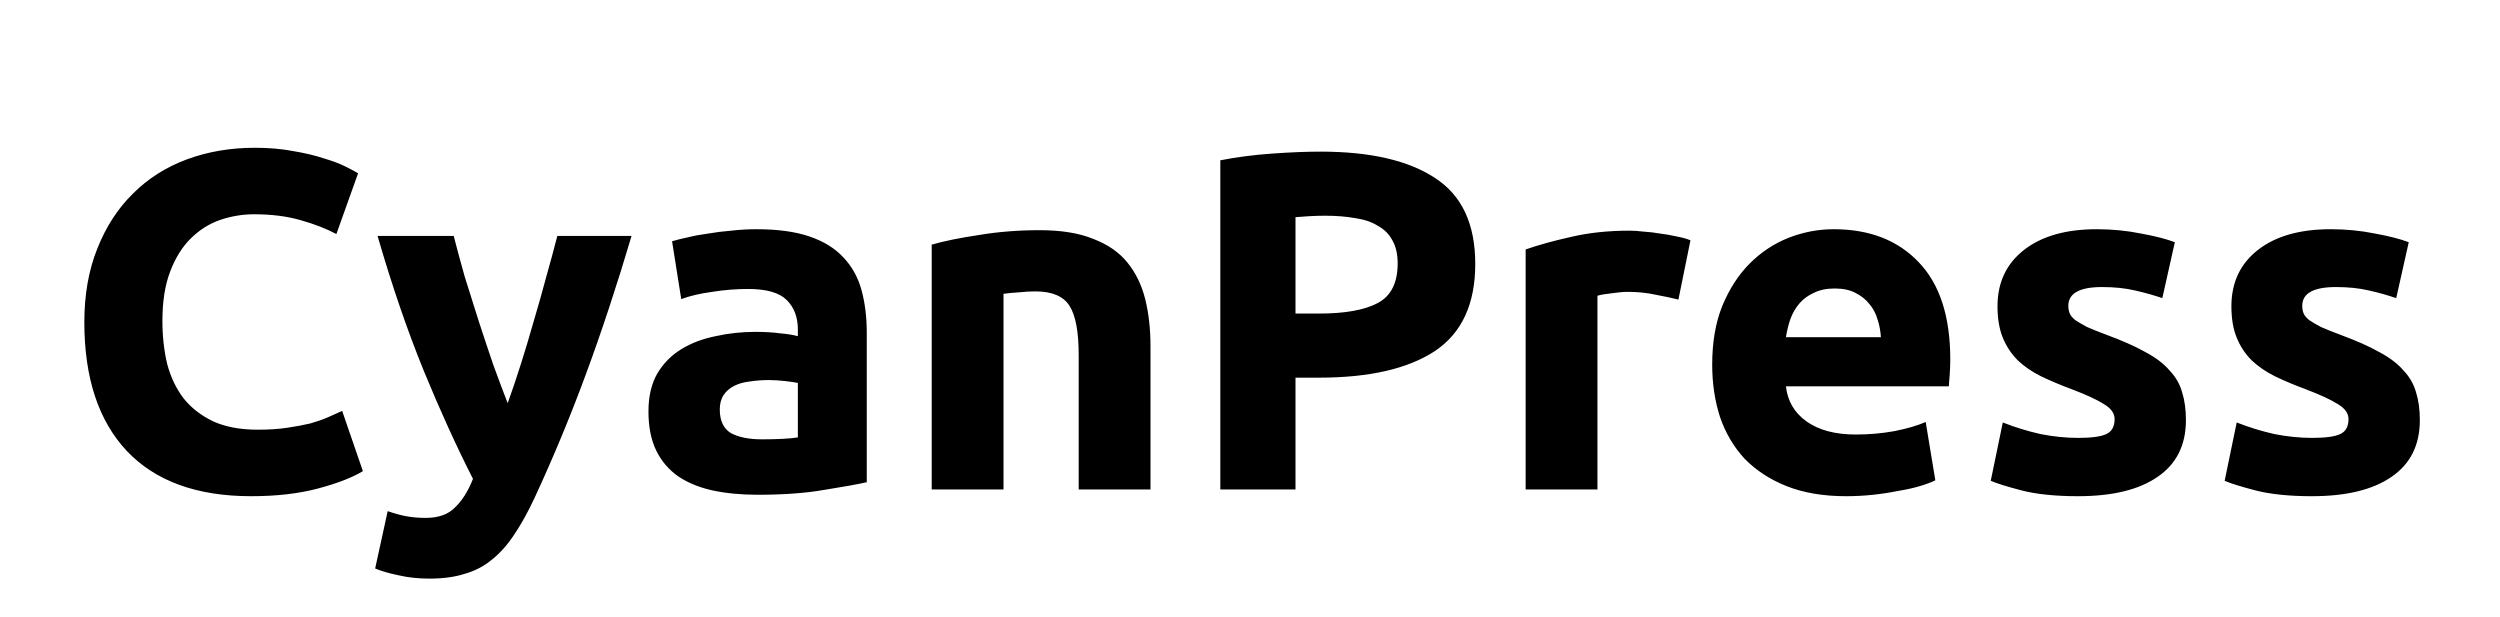 <svg width="332" height="82" viewBox="0 0 332 82" fill="none" xmlns="http://www.w3.org/2000/svg">
<path d="M33.344 65.896C26.133 65.896 20.629 63.891 16.832 59.88C13.077 55.869 11.2 50.173 11.2 42.792C11.2 39.123 11.776 35.859 12.928 33C14.08 30.099 15.659 27.667 17.664 25.704C19.669 23.699 22.059 22.184 24.832 21.16C27.605 20.136 30.613 19.624 33.856 19.624C35.733 19.624 37.44 19.773 38.976 20.072C40.512 20.328 41.856 20.648 43.008 21.032C44.16 21.373 45.12 21.736 45.888 22.12C46.656 22.504 47.211 22.803 47.552 23.016L44.672 31.08C43.307 30.355 41.707 29.736 39.872 29.224C38.08 28.712 36.032 28.456 33.728 28.456C32.192 28.456 30.677 28.712 29.184 29.224C27.733 29.736 26.432 30.568 25.28 31.72C24.171 32.829 23.275 34.28 22.592 36.072C21.909 37.864 21.568 40.04 21.568 42.6C21.568 44.648 21.781 46.568 22.208 48.36C22.677 50.109 23.403 51.624 24.384 52.904C25.408 54.184 26.731 55.208 28.352 55.976C29.973 56.701 31.936 57.064 34.24 57.064C35.691 57.064 36.992 56.979 38.144 56.808C39.296 56.637 40.32 56.445 41.216 56.232C42.112 55.976 42.901 55.699 43.584 55.4C44.267 55.101 44.885 54.824 45.44 54.568L48.192 62.568C46.784 63.421 44.8 64.189 42.24 64.872C39.68 65.555 36.715 65.896 33.344 65.896ZM83.868 31.336C81.948 37.821 79.943 43.901 77.852 49.576C75.761 55.251 73.479 60.755 71.004 66.088C70.108 68.008 69.212 69.629 68.316 70.952C67.42 72.317 66.439 73.427 65.372 74.28C64.305 75.176 63.089 75.816 61.724 76.2C60.401 76.627 58.844 76.84 57.052 76.84C55.559 76.84 54.172 76.691 52.892 76.392C51.655 76.136 50.631 75.837 49.82 75.496L51.484 67.88C52.465 68.221 53.34 68.456 54.108 68.584C54.876 68.712 55.687 68.776 56.54 68.776C58.247 68.776 59.548 68.307 60.444 67.368C61.383 66.472 62.172 65.213 62.812 63.592C60.636 59.325 58.46 54.547 56.284 49.256C54.108 43.923 52.06 37.949 50.14 31.336H60.252C60.679 33 61.169 34.813 61.724 36.776C62.321 38.696 62.94 40.659 63.58 42.664C64.22 44.627 64.86 46.547 65.5 48.424C66.183 50.301 66.823 52.008 67.42 53.544C67.975 52.008 68.551 50.301 69.148 48.424C69.745 46.547 70.321 44.627 70.876 42.664C71.473 40.659 72.028 38.696 72.54 36.776C73.095 34.813 73.585 33 74.012 31.336H83.868ZM101.219 58.344C102.158 58.344 103.054 58.323 103.907 58.28C104.76 58.237 105.443 58.173 105.955 58.088V50.856C105.571 50.771 104.995 50.685 104.227 50.6C103.459 50.515 102.755 50.472 102.115 50.472C101.219 50.472 100.366 50.536 99.555 50.664C98.787 50.749 98.104 50.941 97.507 51.24C96.91 51.539 96.44 51.944 96.099 52.456C95.758 52.968 95.587 53.608 95.587 54.376C95.587 55.869 96.078 56.915 97.059 57.512C98.083 58.067 99.47 58.344 101.219 58.344ZM100.451 30.44C103.267 30.44 105.614 30.76 107.491 31.4C109.368 32.04 110.862 32.957 111.971 34.152C113.123 35.347 113.934 36.797 114.403 38.504C114.872 40.211 115.107 42.109 115.107 44.2V64.04C113.742 64.339 111.843 64.68 109.411 65.064C106.979 65.491 104.035 65.704 100.579 65.704C98.403 65.704 96.419 65.512 94.627 65.128C92.878 64.744 91.363 64.125 90.083 63.272C88.803 62.376 87.822 61.224 87.139 59.816C86.456 58.408 86.115 56.68 86.115 54.632C86.115 52.669 86.499 51.005 87.267 49.64C88.078 48.275 89.144 47.187 90.467 46.376C91.79 45.565 93.304 44.989 95.011 44.648C96.718 44.264 98.488 44.072 100.323 44.072C101.56 44.072 102.648 44.136 103.587 44.264C104.568 44.349 105.358 44.477 105.955 44.648V43.752C105.955 42.131 105.464 40.829 104.483 39.848C103.502 38.867 101.795 38.376 99.363 38.376C97.742 38.376 96.142 38.504 94.563 38.76C92.984 38.973 91.619 39.293 90.467 39.72L89.251 32.04C89.806 31.869 90.488 31.699 91.299 31.528C92.152 31.315 93.07 31.144 94.051 31.016C95.032 30.845 96.056 30.717 97.123 30.632C98.232 30.504 99.342 30.44 100.451 30.44ZM123.73 32.488C125.351 32.019 127.442 31.592 130.002 31.208C132.562 30.781 135.25 30.568 138.066 30.568C140.925 30.568 143.293 30.952 145.17 31.72C147.09 32.445 148.605 33.491 149.714 34.856C150.823 36.221 151.613 37.843 152.082 39.72C152.551 41.597 152.786 43.688 152.786 45.992V65H143.25V47.144C143.25 44.072 142.845 41.896 142.034 40.616C141.223 39.336 139.709 38.696 137.49 38.696C136.807 38.696 136.082 38.739 135.314 38.824C134.546 38.867 133.863 38.931 133.266 39.016V65H123.73V32.488ZM175.37 20.136C181.983 20.136 187.06 21.309 190.602 23.656C194.143 25.96 195.914 29.757 195.914 35.048C195.914 40.381 194.122 44.243 190.538 46.632C186.954 48.979 181.834 50.152 175.178 50.152H172.042V65H162.058V21.288C164.234 20.861 166.538 20.563 168.97 20.392C171.402 20.221 173.535 20.136 175.37 20.136ZM176.01 28.648C175.284 28.648 174.559 28.669 173.833 28.712C173.151 28.755 172.554 28.797 172.042 28.84V41.64H175.178C178.634 41.64 181.236 41.171 182.986 40.232C184.735 39.293 185.61 37.544 185.61 34.984C185.61 33.747 185.375 32.723 184.906 31.912C184.479 31.101 183.839 30.461 182.986 29.992C182.175 29.48 181.172 29.139 179.978 28.968C178.783 28.755 177.46 28.648 176.01 28.648ZM222.893 39.784C222.04 39.571 221.037 39.357 219.885 39.144C218.733 38.888 217.496 38.76 216.173 38.76C215.576 38.76 214.85 38.824 213.997 38.952C213.186 39.037 212.568 39.144 212.141 39.272V65H202.605V33.128C204.312 32.531 206.317 31.976 208.621 31.464C210.968 30.909 213.57 30.632 216.429 30.632C216.941 30.632 217.56 30.675 218.285 30.76C219.01 30.803 219.736 30.888 220.461 31.016C221.186 31.101 221.912 31.229 222.637 31.4C223.362 31.528 223.981 31.699 224.493 31.912L222.893 39.784ZM227.38 48.424C227.38 45.437 227.828 42.835 228.724 40.616C229.663 38.355 230.879 36.477 232.372 34.984C233.865 33.491 235.572 32.36 237.492 31.592C239.455 30.824 241.46 30.44 243.508 30.44C248.287 30.44 252.063 31.912 254.836 34.856C257.609 37.757 258.996 42.045 258.996 47.72C258.996 48.275 258.975 48.893 258.932 49.576C258.889 50.216 258.847 50.792 258.804 51.304H237.172C237.385 53.267 238.303 54.824 239.924 55.976C241.545 57.128 243.721 57.704 246.452 57.704C248.201 57.704 249.908 57.555 251.572 57.256C253.279 56.915 254.665 56.509 255.732 56.04L257.012 63.784C256.5 64.04 255.817 64.296 254.964 64.552C254.111 64.808 253.151 65.021 252.084 65.192C251.06 65.405 249.951 65.576 248.756 65.704C247.561 65.832 246.367 65.896 245.172 65.896C242.143 65.896 239.497 65.448 237.236 64.552C235.017 63.656 233.161 62.44 231.668 60.904C230.217 59.325 229.129 57.469 228.404 55.336C227.721 53.203 227.38 50.899 227.38 48.424ZM249.78 44.776C249.737 43.965 249.588 43.176 249.332 42.408C249.119 41.64 248.756 40.957 248.244 40.36C247.775 39.763 247.156 39.272 246.388 38.888C245.663 38.504 244.745 38.312 243.636 38.312C242.569 38.312 241.652 38.504 240.884 38.888C240.116 39.229 239.476 39.699 238.964 40.296C238.452 40.893 238.047 41.597 237.748 42.408C237.492 43.176 237.3 43.965 237.172 44.776H249.78ZM276.019 58.152C277.768 58.152 279.006 57.981 279.731 57.64C280.456 57.299 280.819 56.637 280.819 55.656C280.819 54.888 280.35 54.227 279.411 53.672C278.472 53.075 277.043 52.413 275.123 51.688C273.63 51.133 272.264 50.557 271.027 49.96C269.832 49.363 268.808 48.659 267.955 47.848C267.102 46.995 266.44 45.992 265.971 44.84C265.502 43.688 265.267 42.301 265.267 40.68C265.267 37.523 266.44 35.027 268.787 33.192C271.134 31.357 274.355 30.44 278.451 30.44C280.499 30.44 282.462 30.632 284.339 31.016C286.216 31.357 287.71 31.741 288.819 32.168L287.155 39.592C286.046 39.208 284.83 38.867 283.507 38.568C282.227 38.269 280.776 38.12 279.155 38.12C276.168 38.12 274.675 38.952 274.675 40.616C274.675 41 274.739 41.341 274.867 41.64C274.995 41.939 275.251 42.237 275.635 42.536C276.019 42.792 276.531 43.091 277.171 43.432C277.854 43.731 278.707 44.072 279.731 44.456C281.822 45.224 283.55 45.992 284.915 46.76C286.28 47.485 287.347 48.296 288.115 49.192C288.926 50.045 289.48 51.005 289.779 52.072C290.12 53.139 290.291 54.376 290.291 55.784C290.291 59.112 289.032 61.629 286.515 63.336C284.04 65.043 280.52 65.896 275.955 65.896C272.968 65.896 270.472 65.64 268.467 65.128C266.504 64.616 265.139 64.189 264.371 63.848L265.971 56.104C267.592 56.744 269.256 57.256 270.963 57.64C272.67 57.981 274.355 58.152 276.019 58.152ZM307.082 58.152C308.831 58.152 310.068 57.981 310.794 57.64C311.519 57.299 311.882 56.637 311.882 55.656C311.882 54.888 311.412 54.227 310.474 53.672C309.535 53.075 308.106 52.413 306.186 51.688C304.692 51.133 303.327 50.557 302.09 49.96C300.895 49.363 299.871 48.659 299.018 47.848C298.164 46.995 297.503 45.992 297.034 44.84C296.564 43.688 296.33 42.301 296.33 40.68C296.33 37.523 297.503 35.027 299.85 33.192C302.196 31.357 305.418 30.44 309.514 30.44C311.562 30.44 313.524 30.632 315.402 31.016C317.279 31.357 318.772 31.741 319.882 32.168L318.218 39.592C317.108 39.208 315.892 38.867 314.57 38.568C313.29 38.269 311.839 38.12 310.218 38.12C307.231 38.12 305.738 38.952 305.738 40.616C305.738 41 305.802 41.341 305.93 41.64C306.058 41.939 306.314 42.237 306.698 42.536C307.082 42.792 307.594 43.091 308.234 43.432C308.916 43.731 309.77 44.072 310.794 44.456C312.884 45.224 314.612 45.992 315.978 46.76C317.343 47.485 318.41 48.296 319.178 49.192C319.988 50.045 320.543 51.005 320.842 52.072C321.183 53.139 321.354 54.376 321.354 55.784C321.354 59.112 320.095 61.629 317.578 63.336C315.103 65.043 311.583 65.896 307.018 65.896C304.031 65.896 301.535 65.64 299.53 65.128C297.567 64.616 296.202 64.189 295.434 63.848L297.034 56.104C298.655 56.744 300.319 57.256 302.026 57.64C303.732 57.981 305.418 58.152 307.082 58.152Z" fill="currentColor"/>
</svg>
